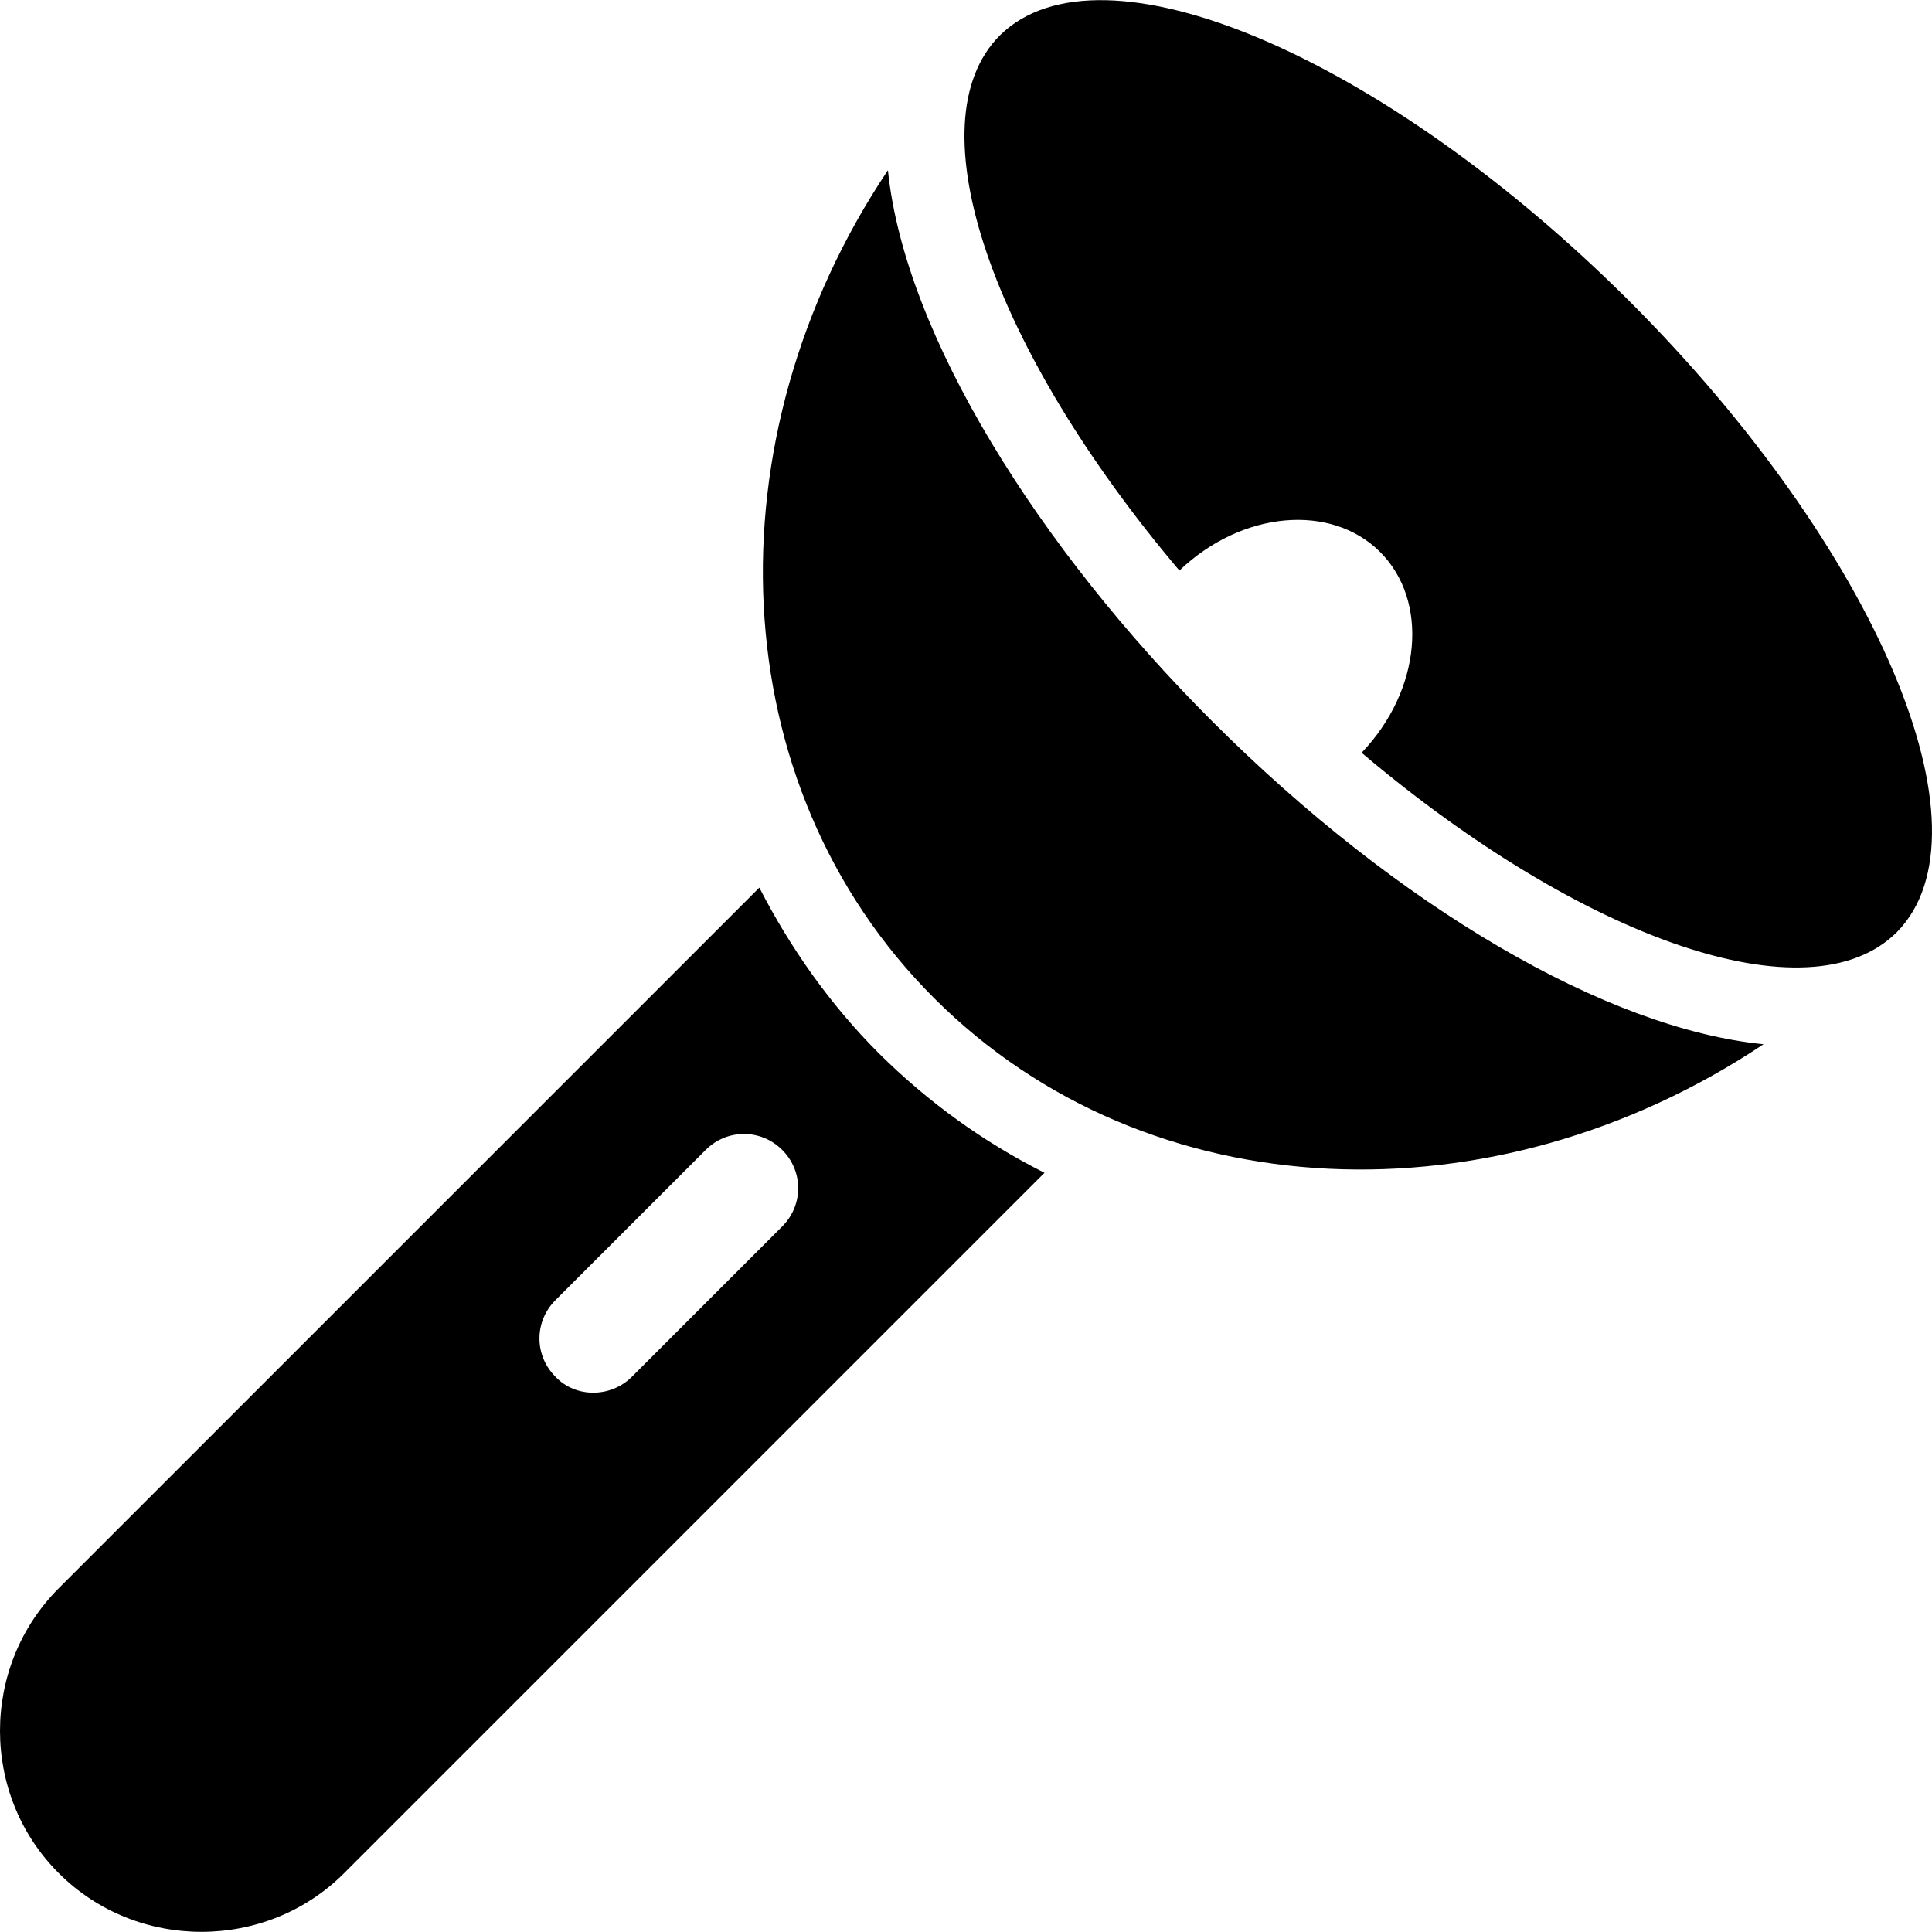 <?xml version="1.0" encoding="iso-8859-1"?>
<!-- Uploaded to: SVG Repo, www.svgrepo.com, Generator: SVG Repo Mixer Tools -->
<svg fill="#000000" height="800px" width="800px" version="1.1" id="Capa_1" xmlns="http://www.w3.org/2000/svg" xmlns:xlink="http://www.w3.org/1999/xlink" 
	 viewBox="0 0 489.842 489.842" xml:space="preserve">
<g>
	<g>
		<g>
			<path d="M413.325,76.555c-62.6-62.5-134.1-92.9-159.8-67.6c-22.2,22.2-1.9,79.7,45.5,135.7c15.9-15.2,38.5-17.1,50.9-4.7
				c12.4,12.4,10.5,35-4.7,50.9c56,47.4,113.5,67.6,135.7,45.5C506.225,210.655,475.825,139.155,413.325,76.555z"/>
			<path d="M225.125,43.155c-45.5,68-42.4,155.9,11.7,209.9c54.4,54.4,142.3,57.1,210.3,11.7c-39.6-3.9-92.5-34.6-139.9-82
				C263.625,139.155,229.425,85.155,225.125,43.155z"/>
			<path d="M192.525,225.055l-177.6,177.6c-19.9,19.9-19.9,52.5,0,72.3c19.8,19.8,52.5,19.8,72.3,0l177.6-177.6
				c-15.5-7.8-29.5-17.9-42-30.3C210.425,254.655,200.325,240.255,192.525,225.055z M140.825,349.055L140.825,349.055
				c-5.4-5.4-5.4-14,0-19.4l38.1-38.1c5.4-5.4,14-5.4,19.4,0l0,0c5.4,5.4,5.4,14,0,19.4l-38.1,38.1
				C154.825,354.455,145.925,354.455,140.825,349.055z"/>
		</g>
	</g>
</g>
</svg>